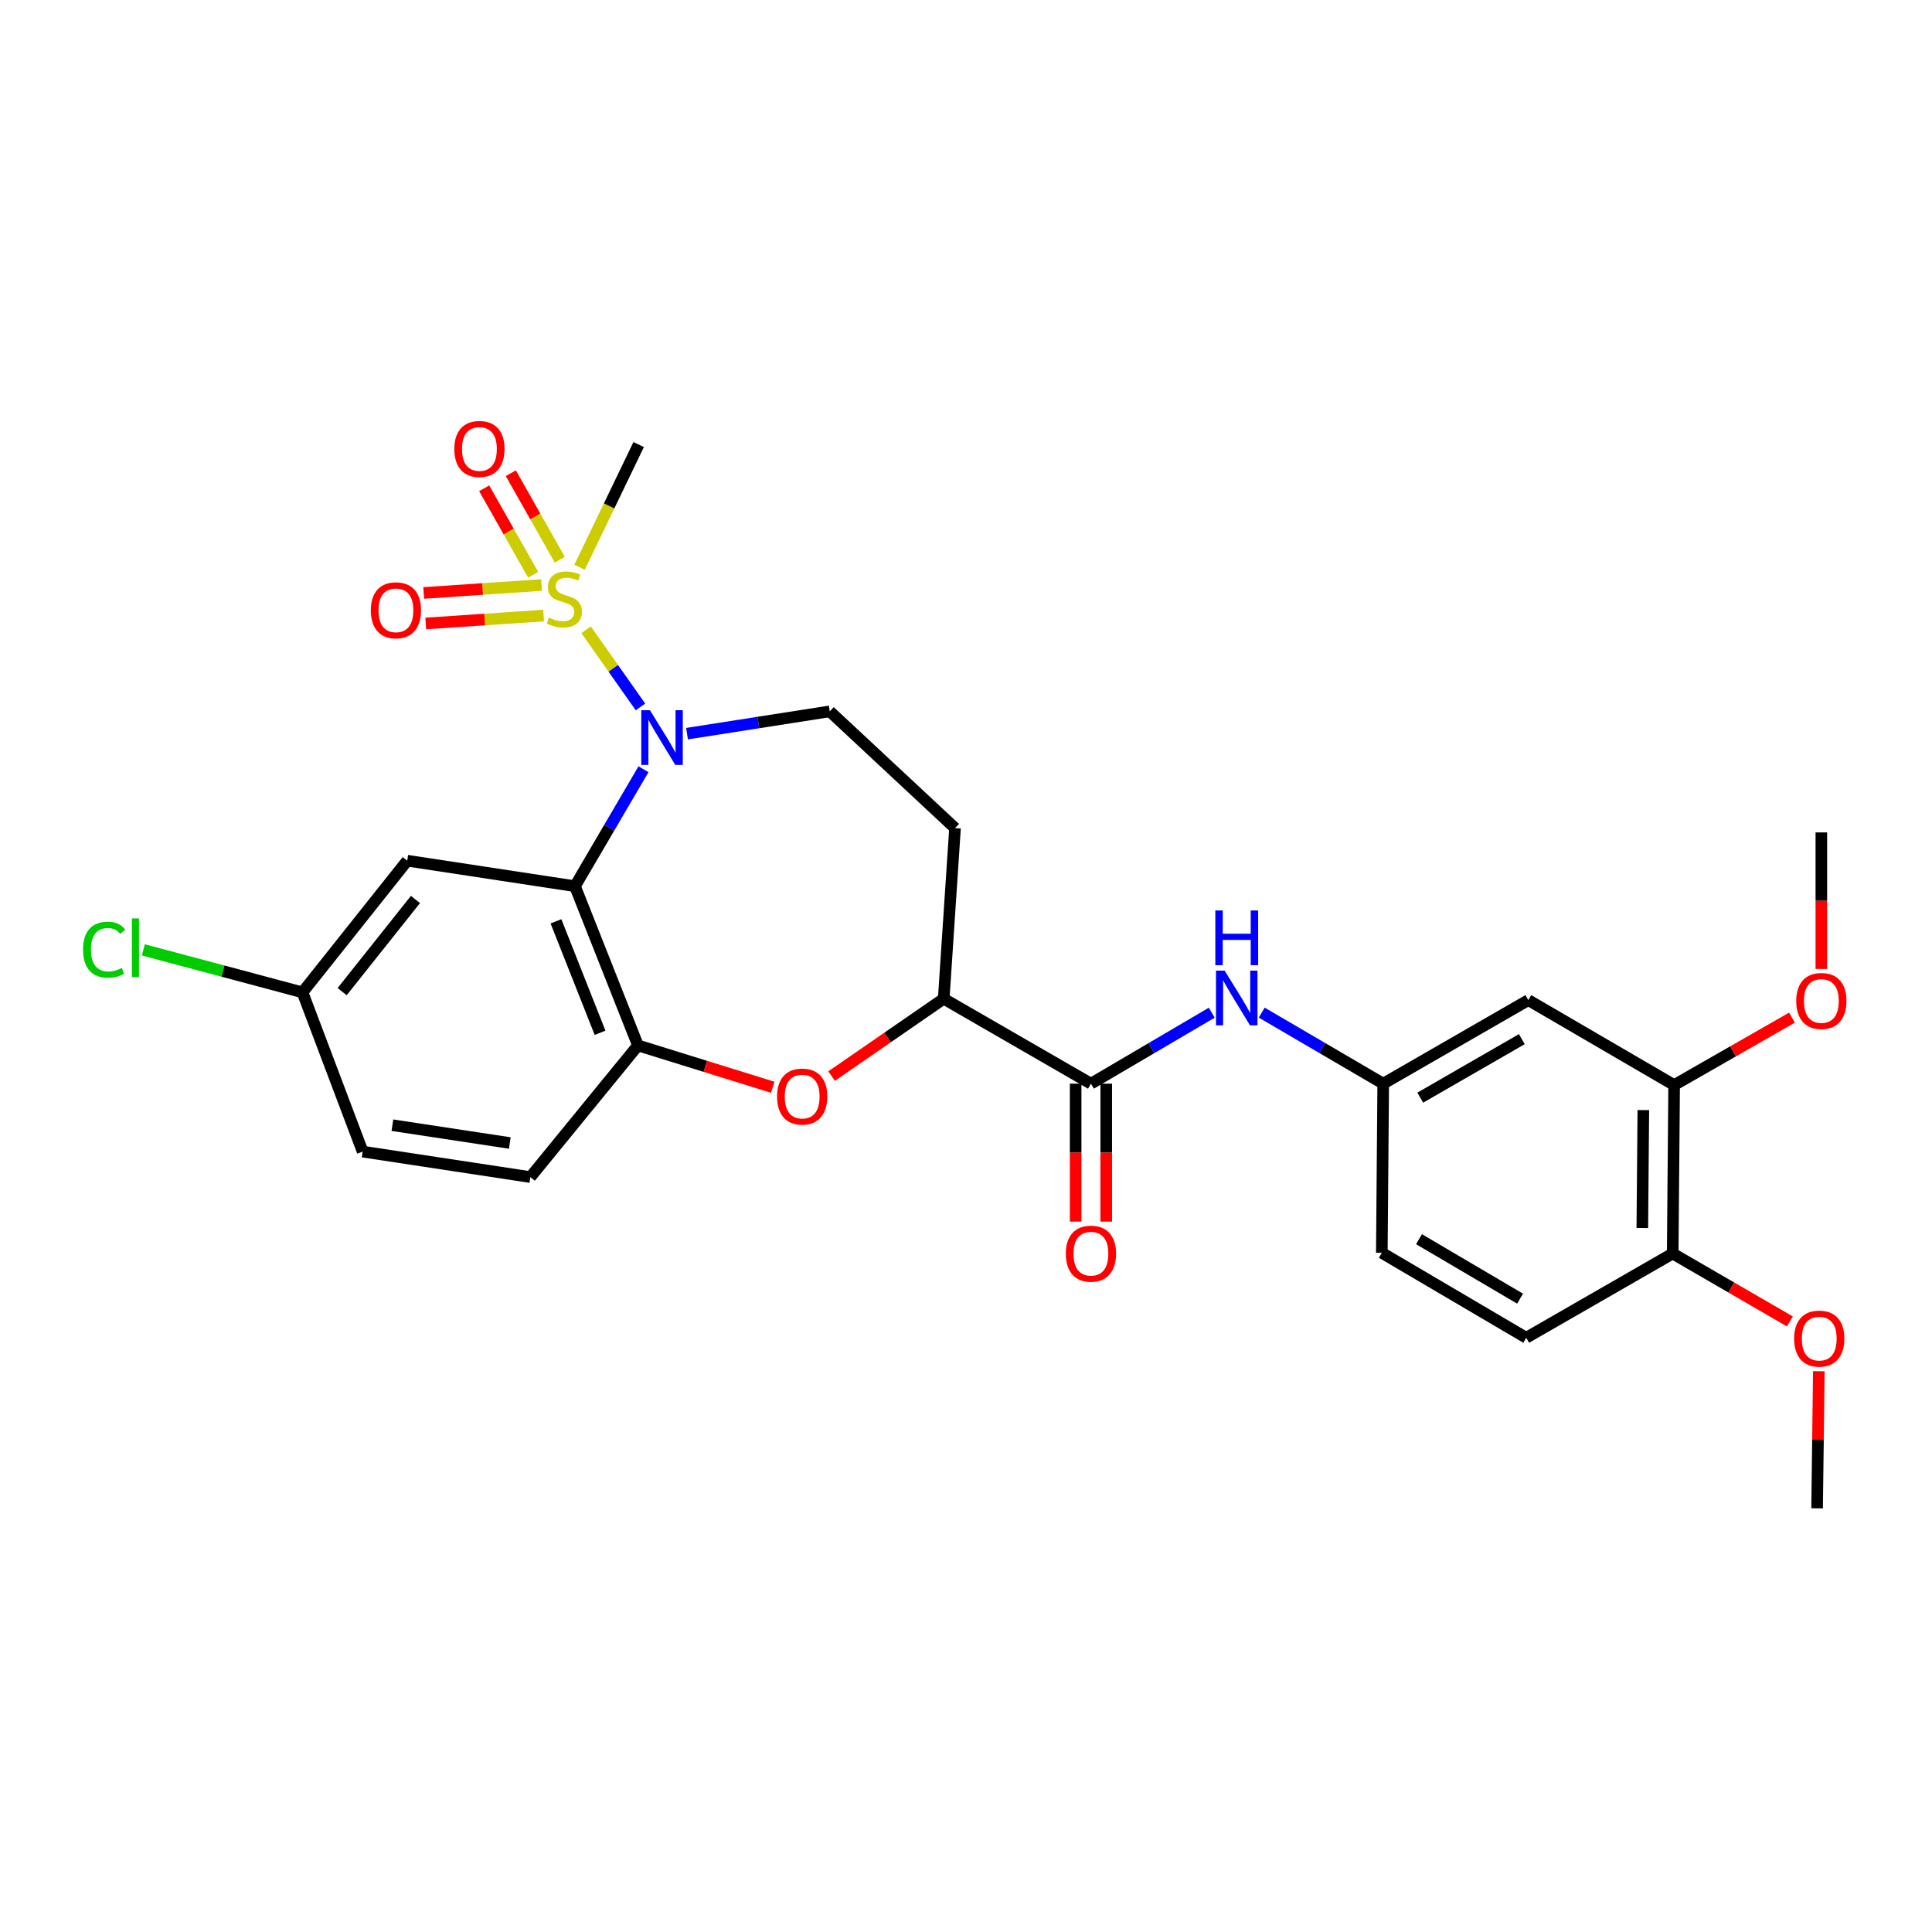 <?xml version='1.0' encoding='iso-8859-1'?>
<svg version='1.1' baseProfile='full'
              xmlns='http://www.w3.org/2000/svg'
                      xmlns:rdkit='http://www.rdkit.org/xml'
                      xmlns:xlink='http://www.w3.org/1999/xlink'
                  xml:space='preserve'
width='1000px' height='1000px' viewBox='0 0 1000 1000'>
<!-- END OF HEADER -->
<rect style='opacity:1.0;fill:#FFFFFF;stroke:none' width='1000' height='1000' x='0' y='0'> </rect>
<path class='bond-0' d='M 303.383,325.969 L 317.441,345.936' style='fill:none;fill-rule:evenodd;stroke:#CCCC00;stroke-width:6px;stroke-linecap:butt;stroke-linejoin:miter;stroke-opacity:1' />
<path class='bond-0' d='M 317.441,345.936 L 331.499,365.903' style='fill:none;fill-rule:evenodd;stroke:#0000FF;stroke-width:6px;stroke-linecap:butt;stroke-linejoin:miter;stroke-opacity:1' />
<path class='bond-10' d='M 280.312,302.811 L 249.808,304.861' style='fill:none;fill-rule:evenodd;stroke:#CCCC00;stroke-width:6px;stroke-linecap:butt;stroke-linejoin:miter;stroke-opacity:1' />
<path class='bond-10' d='M 249.808,304.861 L 219.304,306.912' style='fill:none;fill-rule:evenodd;stroke:#FF0000;stroke-width:6px;stroke-linecap:butt;stroke-linejoin:miter;stroke-opacity:1' />
<path class='bond-10' d='M 281.373,318.61 L 250.869,320.66' style='fill:none;fill-rule:evenodd;stroke:#CCCC00;stroke-width:6px;stroke-linecap:butt;stroke-linejoin:miter;stroke-opacity:1' />
<path class='bond-10' d='M 250.869,320.66 L 220.366,322.71' style='fill:none;fill-rule:evenodd;stroke:#FF0000;stroke-width:6px;stroke-linecap:butt;stroke-linejoin:miter;stroke-opacity:1' />
<path class='bond-11' d='M 289.74,289.703 L 277.066,267.315' style='fill:none;fill-rule:evenodd;stroke:#CCCC00;stroke-width:6px;stroke-linecap:butt;stroke-linejoin:miter;stroke-opacity:1' />
<path class='bond-11' d='M 277.066,267.315 L 264.392,244.927' style='fill:none;fill-rule:evenodd;stroke:#FF0000;stroke-width:6px;stroke-linecap:butt;stroke-linejoin:miter;stroke-opacity:1' />
<path class='bond-11' d='M 275.961,297.503 L 263.287,275.115' style='fill:none;fill-rule:evenodd;stroke:#CCCC00;stroke-width:6px;stroke-linecap:butt;stroke-linejoin:miter;stroke-opacity:1' />
<path class='bond-11' d='M 263.287,275.115 L 250.613,252.727' style='fill:none;fill-rule:evenodd;stroke:#FF0000;stroke-width:6px;stroke-linecap:butt;stroke-linejoin:miter;stroke-opacity:1' />
<path class='bond-20' d='M 299.976,293.618 L 315.275,261.858' style='fill:none;fill-rule:evenodd;stroke:#CCCC00;stroke-width:6px;stroke-linecap:butt;stroke-linejoin:miter;stroke-opacity:1' />
<path class='bond-20' d='M 315.275,261.858 L 330.574,230.098' style='fill:none;fill-rule:evenodd;stroke:#000000;stroke-width:6px;stroke-linecap:butt;stroke-linejoin:miter;stroke-opacity:1' />
<path class='bond-1' d='M 333.069,398.158 L 315.337,428.426' style='fill:none;fill-rule:evenodd;stroke:#0000FF;stroke-width:6px;stroke-linecap:butt;stroke-linejoin:miter;stroke-opacity:1' />
<path class='bond-1' d='M 315.337,428.426 L 297.605,458.695' style='fill:none;fill-rule:evenodd;stroke:#000000;stroke-width:6px;stroke-linecap:butt;stroke-linejoin:miter;stroke-opacity:1' />
<path class='bond-6' d='M 355.606,379.746 L 392.549,373.971' style='fill:none;fill-rule:evenodd;stroke:#0000FF;stroke-width:6px;stroke-linecap:butt;stroke-linejoin:miter;stroke-opacity:1' />
<path class='bond-6' d='M 392.549,373.971 L 429.492,368.196' style='fill:none;fill-rule:evenodd;stroke:#000000;stroke-width:6px;stroke-linecap:butt;stroke-linejoin:miter;stroke-opacity:1' />
<path class='bond-2' d='M 297.605,458.695 L 330.205,541.11' style='fill:none;fill-rule:evenodd;stroke:#000000;stroke-width:6px;stroke-linecap:butt;stroke-linejoin:miter;stroke-opacity:1' />
<path class='bond-2' d='M 287.771,476.881 L 310.591,534.572' style='fill:none;fill-rule:evenodd;stroke:#000000;stroke-width:6px;stroke-linecap:butt;stroke-linejoin:miter;stroke-opacity:1' />
<path class='bond-8' d='M 297.605,458.695 L 210.782,445.491' style='fill:none;fill-rule:evenodd;stroke:#000000;stroke-width:6px;stroke-linecap:butt;stroke-linejoin:miter;stroke-opacity:1' />
<path class='bond-3' d='M 330.205,541.11 L 365.093,551.941' style='fill:none;fill-rule:evenodd;stroke:#000000;stroke-width:6px;stroke-linecap:butt;stroke-linejoin:miter;stroke-opacity:1' />
<path class='bond-3' d='M 365.093,551.941 L 399.981,562.773' style='fill:none;fill-rule:evenodd;stroke:#FF0000;stroke-width:6px;stroke-linecap:butt;stroke-linejoin:miter;stroke-opacity:1' />
<path class='bond-17' d='M 330.205,541.11 L 274.522,609.257' style='fill:none;fill-rule:evenodd;stroke:#000000;stroke-width:6px;stroke-linecap:butt;stroke-linejoin:miter;stroke-opacity:1' />
<path class='bond-28' d='M 430.431,556.991 L 459.448,536.964' style='fill:none;fill-rule:evenodd;stroke:#FF0000;stroke-width:6px;stroke-linecap:butt;stroke-linejoin:miter;stroke-opacity:1' />
<path class='bond-28' d='M 459.448,536.964 L 488.464,516.937' style='fill:none;fill-rule:evenodd;stroke:#000000;stroke-width:6px;stroke-linecap:butt;stroke-linejoin:miter;stroke-opacity:1' />
<path class='bond-4' d='M 564.669,560.911 L 488.464,516.937' style='fill:none;fill-rule:evenodd;stroke:#000000;stroke-width:6px;stroke-linecap:butt;stroke-linejoin:miter;stroke-opacity:1' />
<path class='bond-7' d='M 564.669,560.911 L 595.938,542.538' style='fill:none;fill-rule:evenodd;stroke:#000000;stroke-width:6px;stroke-linecap:butt;stroke-linejoin:miter;stroke-opacity:1' />
<path class='bond-7' d='M 595.938,542.538 L 627.206,524.164' style='fill:none;fill-rule:evenodd;stroke:#0000FF;stroke-width:6px;stroke-linecap:butt;stroke-linejoin:miter;stroke-opacity:1' />
<path class='bond-16' d='M 556.752,560.911 L 556.752,596.609' style='fill:none;fill-rule:evenodd;stroke:#000000;stroke-width:6px;stroke-linecap:butt;stroke-linejoin:miter;stroke-opacity:1' />
<path class='bond-16' d='M 556.752,596.609 L 556.752,632.306' style='fill:none;fill-rule:evenodd;stroke:#FF0000;stroke-width:6px;stroke-linecap:butt;stroke-linejoin:miter;stroke-opacity:1' />
<path class='bond-16' d='M 572.586,560.911 L 572.586,596.609' style='fill:none;fill-rule:evenodd;stroke:#000000;stroke-width:6px;stroke-linecap:butt;stroke-linejoin:miter;stroke-opacity:1' />
<path class='bond-16' d='M 572.586,596.609 L 572.586,632.306' style='fill:none;fill-rule:evenodd;stroke:#FF0000;stroke-width:6px;stroke-linecap:butt;stroke-linejoin:miter;stroke-opacity:1' />
<path class='bond-5' d='M 488.464,516.937 L 494.322,428.646' style='fill:none;fill-rule:evenodd;stroke:#000000;stroke-width:6px;stroke-linecap:butt;stroke-linejoin:miter;stroke-opacity:1' />
<path class='bond-13' d='M 429.492,368.196 L 494.322,428.646' style='fill:none;fill-rule:evenodd;stroke:#000000;stroke-width:6px;stroke-linecap:butt;stroke-linejoin:miter;stroke-opacity:1' />
<path class='bond-14' d='M 653.07,524.133 L 684.511,542.522' style='fill:none;fill-rule:evenodd;stroke:#0000FF;stroke-width:6px;stroke-linecap:butt;stroke-linejoin:miter;stroke-opacity:1' />
<path class='bond-14' d='M 684.511,542.522 L 715.952,560.911' style='fill:none;fill-rule:evenodd;stroke:#000000;stroke-width:6px;stroke-linecap:butt;stroke-linejoin:miter;stroke-opacity:1' />
<path class='bond-18' d='M 210.782,445.491 L 156.569,513.638' style='fill:none;fill-rule:evenodd;stroke:#000000;stroke-width:6px;stroke-linecap:butt;stroke-linejoin:miter;stroke-opacity:1' />
<path class='bond-18' d='M 215.042,465.571 L 177.092,513.274' style='fill:none;fill-rule:evenodd;stroke:#000000;stroke-width:6px;stroke-linecap:butt;stroke-linejoin:miter;stroke-opacity:1' />
<path class='bond-9' d='M 791.057,517.658 L 715.952,560.911' style='fill:none;fill-rule:evenodd;stroke:#000000;stroke-width:6px;stroke-linecap:butt;stroke-linejoin:miter;stroke-opacity:1' />
<path class='bond-9' d='M 787.694,537.867 L 735.12,568.144' style='fill:none;fill-rule:evenodd;stroke:#000000;stroke-width:6px;stroke-linecap:butt;stroke-linejoin:miter;stroke-opacity:1' />
<path class='bond-12' d='M 791.057,517.658 L 866.532,561.632' style='fill:none;fill-rule:evenodd;stroke:#000000;stroke-width:6px;stroke-linecap:butt;stroke-linejoin:miter;stroke-opacity:1' />
<path class='bond-23' d='M 866.532,561.632 L 897.033,544.178' style='fill:none;fill-rule:evenodd;stroke:#000000;stroke-width:6px;stroke-linecap:butt;stroke-linejoin:miter;stroke-opacity:1' />
<path class='bond-23' d='M 897.033,544.178 L 927.533,526.723' style='fill:none;fill-rule:evenodd;stroke:#FF0000;stroke-width:6px;stroke-linecap:butt;stroke-linejoin:miter;stroke-opacity:1' />
<path class='bond-30' d='M 866.532,561.632 L 865.784,648.824' style='fill:none;fill-rule:evenodd;stroke:#000000;stroke-width:6px;stroke-linecap:butt;stroke-linejoin:miter;stroke-opacity:1' />
<path class='bond-30' d='M 850.587,574.575 L 850.063,635.61' style='fill:none;fill-rule:evenodd;stroke:#000000;stroke-width:6px;stroke-linecap:butt;stroke-linejoin:miter;stroke-opacity:1' />
<path class='bond-21' d='M 715.952,560.911 L 715.231,648.455' style='fill:none;fill-rule:evenodd;stroke:#000000;stroke-width:6px;stroke-linecap:butt;stroke-linejoin:miter;stroke-opacity:1' />
<path class='bond-15' d='M 865.784,648.824 L 789.967,692.42' style='fill:none;fill-rule:evenodd;stroke:#000000;stroke-width:6px;stroke-linecap:butt;stroke-linejoin:miter;stroke-opacity:1' />
<path class='bond-25' d='M 865.784,648.824 L 896.115,666.401' style='fill:none;fill-rule:evenodd;stroke:#000000;stroke-width:6px;stroke-linecap:butt;stroke-linejoin:miter;stroke-opacity:1' />
<path class='bond-25' d='M 896.115,666.401 L 926.446,683.977' style='fill:none;fill-rule:evenodd;stroke:#FF0000;stroke-width:6px;stroke-linecap:butt;stroke-linejoin:miter;stroke-opacity:1' />
<path class='bond-29' d='M 274.522,609.257 L 187.709,596.071' style='fill:none;fill-rule:evenodd;stroke:#000000;stroke-width:6px;stroke-linecap:butt;stroke-linejoin:miter;stroke-opacity:1' />
<path class='bond-29' d='M 263.878,591.625 L 203.109,582.395' style='fill:none;fill-rule:evenodd;stroke:#000000;stroke-width:6px;stroke-linecap:butt;stroke-linejoin:miter;stroke-opacity:1' />
<path class='bond-22' d='M 156.569,513.638 L 187.709,596.071' style='fill:none;fill-rule:evenodd;stroke:#000000;stroke-width:6px;stroke-linecap:butt;stroke-linejoin:miter;stroke-opacity:1' />
<path class='bond-24' d='M 156.569,513.638 L 115.377,502.641' style='fill:none;fill-rule:evenodd;stroke:#000000;stroke-width:6px;stroke-linecap:butt;stroke-linejoin:miter;stroke-opacity:1' />
<path class='bond-24' d='M 115.377,502.641 L 74.185,491.645' style='fill:none;fill-rule:evenodd;stroke:#00CC00;stroke-width:6px;stroke-linecap:butt;stroke-linejoin:miter;stroke-opacity:1' />
<path class='bond-19' d='M 789.967,692.42 L 715.231,648.455' style='fill:none;fill-rule:evenodd;stroke:#000000;stroke-width:6px;stroke-linecap:butt;stroke-linejoin:miter;stroke-opacity:1' />
<path class='bond-19' d='M 786.785,672.178 L 734.47,641.402' style='fill:none;fill-rule:evenodd;stroke:#000000;stroke-width:6px;stroke-linecap:butt;stroke-linejoin:miter;stroke-opacity:1' />
<path class='bond-26' d='M 942.728,501.528 L 942.728,466.191' style='fill:none;fill-rule:evenodd;stroke:#FF0000;stroke-width:6px;stroke-linecap:butt;stroke-linejoin:miter;stroke-opacity:1' />
<path class='bond-26' d='M 942.728,466.191 L 942.728,430.854' style='fill:none;fill-rule:evenodd;stroke:#000000;stroke-width:6px;stroke-linecap:butt;stroke-linejoin:miter;stroke-opacity:1' />
<path class='bond-27' d='M 941.423,709.739 L 940.976,745.225' style='fill:none;fill-rule:evenodd;stroke:#FF0000;stroke-width:6px;stroke-linecap:butt;stroke-linejoin:miter;stroke-opacity:1' />
<path class='bond-27' d='M 940.976,745.225 L 940.529,780.711' style='fill:none;fill-rule:evenodd;stroke:#000000;stroke-width:6px;stroke-linecap:butt;stroke-linejoin:miter;stroke-opacity:1' />
<path  class='atom-0' d='M 284.107 319.674
Q 284.427 319.794, 285.747 320.354
Q 287.067 320.914, 288.507 321.274
Q 289.987 321.594, 291.427 321.594
Q 294.107 321.594, 295.667 320.314
Q 297.227 318.994, 297.227 316.714
Q 297.227 315.154, 296.427 314.194
Q 295.667 313.234, 294.467 312.714
Q 293.267 312.194, 291.267 311.594
Q 288.747 310.834, 287.227 310.114
Q 285.747 309.394, 284.667 307.874
Q 283.627 306.354, 283.627 303.794
Q 283.627 300.234, 286.027 298.034
Q 288.467 295.834, 293.267 295.834
Q 296.547 295.834, 300.267 297.394
L 299.347 300.474
Q 295.947 299.074, 293.387 299.074
Q 290.627 299.074, 289.107 300.234
Q 287.587 301.354, 287.627 303.314
Q 287.627 304.834, 288.387 305.754
Q 289.187 306.674, 290.307 307.194
Q 291.467 307.714, 293.387 308.314
Q 295.947 309.114, 297.467 309.914
Q 298.987 310.714, 300.067 312.354
Q 301.187 313.954, 301.187 316.714
Q 301.187 320.634, 298.547 322.754
Q 295.947 324.834, 291.587 324.834
Q 289.067 324.834, 287.147 324.274
Q 285.267 323.754, 283.027 322.834
L 284.107 319.674
' fill='#CCCC00'/>
<path  class='atom-1' d='M 336.41 367.609
L 345.69 382.609
Q 346.61 384.089, 348.09 386.769
Q 349.57 389.449, 349.65 389.609
L 349.65 367.609
L 353.41 367.609
L 353.41 395.929
L 349.53 395.929
L 339.57 379.529
Q 338.41 377.609, 337.17 375.409
Q 335.97 373.209, 335.61 372.529
L 335.61 395.929
L 331.93 395.929
L 331.93 367.609
L 336.41 367.609
' fill='#0000FF'/>
<path  class='atom-4' d='M 402.206 567.58
Q 402.206 560.78, 405.566 556.98
Q 408.926 553.18, 415.206 553.18
Q 421.486 553.18, 424.846 556.98
Q 428.206 560.78, 428.206 567.58
Q 428.206 574.46, 424.806 578.38
Q 421.406 582.26, 415.206 582.26
Q 408.966 582.26, 405.566 578.38
Q 402.206 574.5, 402.206 567.58
M 415.206 579.06
Q 419.526 579.06, 421.846 576.18
Q 424.206 573.26, 424.206 567.58
Q 424.206 562.02, 421.846 559.22
Q 419.526 556.38, 415.206 556.38
Q 410.886 556.38, 408.526 559.18
Q 406.206 561.98, 406.206 567.58
Q 406.206 573.3, 408.526 576.18
Q 410.886 579.06, 415.206 579.06
' fill='#FF0000'/>
<path  class='atom-8' d='M 633.875 502.408
L 643.155 517.408
Q 644.075 518.888, 645.555 521.568
Q 647.035 524.248, 647.115 524.408
L 647.115 502.408
L 650.875 502.408
L 650.875 530.728
L 646.995 530.728
L 637.035 514.328
Q 635.875 512.408, 634.635 510.208
Q 633.435 508.008, 633.075 507.328
L 633.075 530.728
L 629.395 530.728
L 629.395 502.408
L 633.875 502.408
' fill='#0000FF'/>
<path  class='atom-8' d='M 629.055 471.256
L 632.895 471.256
L 632.895 483.296
L 647.375 483.296
L 647.375 471.256
L 651.215 471.256
L 651.215 499.576
L 647.375 499.576
L 647.375 486.496
L 632.895 486.496
L 632.895 499.576
L 629.055 499.576
L 629.055 471.256
' fill='#0000FF'/>
<path  class='atom-11' d='M 191.933 315.892
Q 191.933 309.092, 195.293 305.292
Q 198.653 301.492, 204.933 301.492
Q 211.213 301.492, 214.573 305.292
Q 217.933 309.092, 217.933 315.892
Q 217.933 322.772, 214.533 326.692
Q 211.133 330.572, 204.933 330.572
Q 198.693 330.572, 195.293 326.692
Q 191.933 322.812, 191.933 315.892
M 204.933 327.372
Q 209.253 327.372, 211.573 324.492
Q 213.933 321.572, 213.933 315.892
Q 213.933 310.332, 211.573 307.532
Q 209.253 304.692, 204.933 304.692
Q 200.613 304.692, 198.253 307.492
Q 195.933 310.292, 195.933 315.892
Q 195.933 321.612, 198.253 324.492
Q 200.613 327.372, 204.933 327.372
' fill='#FF0000'/>
<path  class='atom-12' d='M 235.15 232.386
Q 235.15 225.586, 238.51 221.786
Q 241.87 217.986, 248.15 217.986
Q 254.43 217.986, 257.79 221.786
Q 261.15 225.586, 261.15 232.386
Q 261.15 239.266, 257.75 243.186
Q 254.35 247.066, 248.15 247.066
Q 241.91 247.066, 238.51 243.186
Q 235.15 239.306, 235.15 232.386
M 248.15 243.866
Q 252.47 243.866, 254.79 240.986
Q 257.15 238.066, 257.15 232.386
Q 257.15 226.826, 254.79 224.026
Q 252.47 221.186, 248.15 221.186
Q 243.83 221.186, 241.47 223.986
Q 239.15 226.786, 239.15 232.386
Q 239.15 238.106, 241.47 240.986
Q 243.83 243.866, 248.15 243.866
' fill='#FF0000'/>
<path  class='atom-17' d='M 551.669 648.904
Q 551.669 642.104, 555.029 638.304
Q 558.389 634.504, 564.669 634.504
Q 570.949 634.504, 574.309 638.304
Q 577.669 642.104, 577.669 648.904
Q 577.669 655.784, 574.269 659.704
Q 570.869 663.584, 564.669 663.584
Q 558.429 663.584, 555.029 659.704
Q 551.669 655.824, 551.669 648.904
M 564.669 660.384
Q 568.989 660.384, 571.309 657.504
Q 573.669 654.584, 573.669 648.904
Q 573.669 643.344, 571.309 640.544
Q 568.989 637.704, 564.669 637.704
Q 560.349 637.704, 557.989 640.504
Q 555.669 643.304, 555.669 648.904
Q 555.669 654.624, 557.989 657.504
Q 560.349 660.384, 564.669 660.384
' fill='#FF0000'/>
<path  class='atom-24' d='M 929.728 518.108
Q 929.728 511.308, 933.088 507.508
Q 936.448 503.708, 942.728 503.708
Q 949.008 503.708, 952.368 507.508
Q 955.728 511.308, 955.728 518.108
Q 955.728 524.988, 952.328 528.908
Q 948.928 532.788, 942.728 532.788
Q 936.488 532.788, 933.088 528.908
Q 929.728 525.028, 929.728 518.108
M 942.728 529.588
Q 947.048 529.588, 949.368 526.708
Q 951.728 523.788, 951.728 518.108
Q 951.728 512.548, 949.368 509.748
Q 947.048 506.908, 942.728 506.908
Q 938.408 506.908, 936.048 509.708
Q 933.728 512.508, 933.728 518.108
Q 933.728 523.828, 936.048 526.708
Q 938.408 529.588, 942.728 529.588
' fill='#FF0000'/>
<path  class='atom-25' d='M 42.988 491.536
Q 42.988 484.496, 46.268 480.816
Q 49.588 477.096, 55.868 477.096
Q 61.708 477.096, 64.828 481.216
L 62.188 483.376
Q 59.908 480.376, 55.868 480.376
Q 51.588 480.376, 49.308 483.256
Q 47.068 486.096, 47.068 491.536
Q 47.068 497.136, 49.388 500.016
Q 51.748 502.896, 56.308 502.896
Q 59.428 502.896, 63.068 501.016
L 64.188 504.016
Q 62.708 504.976, 60.468 505.536
Q 58.228 506.096, 55.748 506.096
Q 49.588 506.096, 46.268 502.336
Q 42.988 498.576, 42.988 491.536
' fill='#00CC00'/>
<path  class='atom-25' d='M 68.268 475.376
L 71.948 475.376
L 71.948 505.736
L 68.268 505.736
L 68.268 475.376
' fill='#00CC00'/>
<path  class='atom-26' d='M 928.637 692.861
Q 928.637 686.061, 931.997 682.261
Q 935.357 678.461, 941.637 678.461
Q 947.917 678.461, 951.277 682.261
Q 954.637 686.061, 954.637 692.861
Q 954.637 699.741, 951.237 703.661
Q 947.837 707.541, 941.637 707.541
Q 935.397 707.541, 931.997 703.661
Q 928.637 699.781, 928.637 692.861
M 941.637 704.341
Q 945.957 704.341, 948.277 701.461
Q 950.637 698.541, 950.637 692.861
Q 950.637 687.301, 948.277 684.501
Q 945.957 681.661, 941.637 681.661
Q 937.317 681.661, 934.957 684.461
Q 932.637 687.261, 932.637 692.861
Q 932.637 698.581, 934.957 701.461
Q 937.317 704.341, 941.637 704.341
' fill='#FF0000'/>
</svg>
